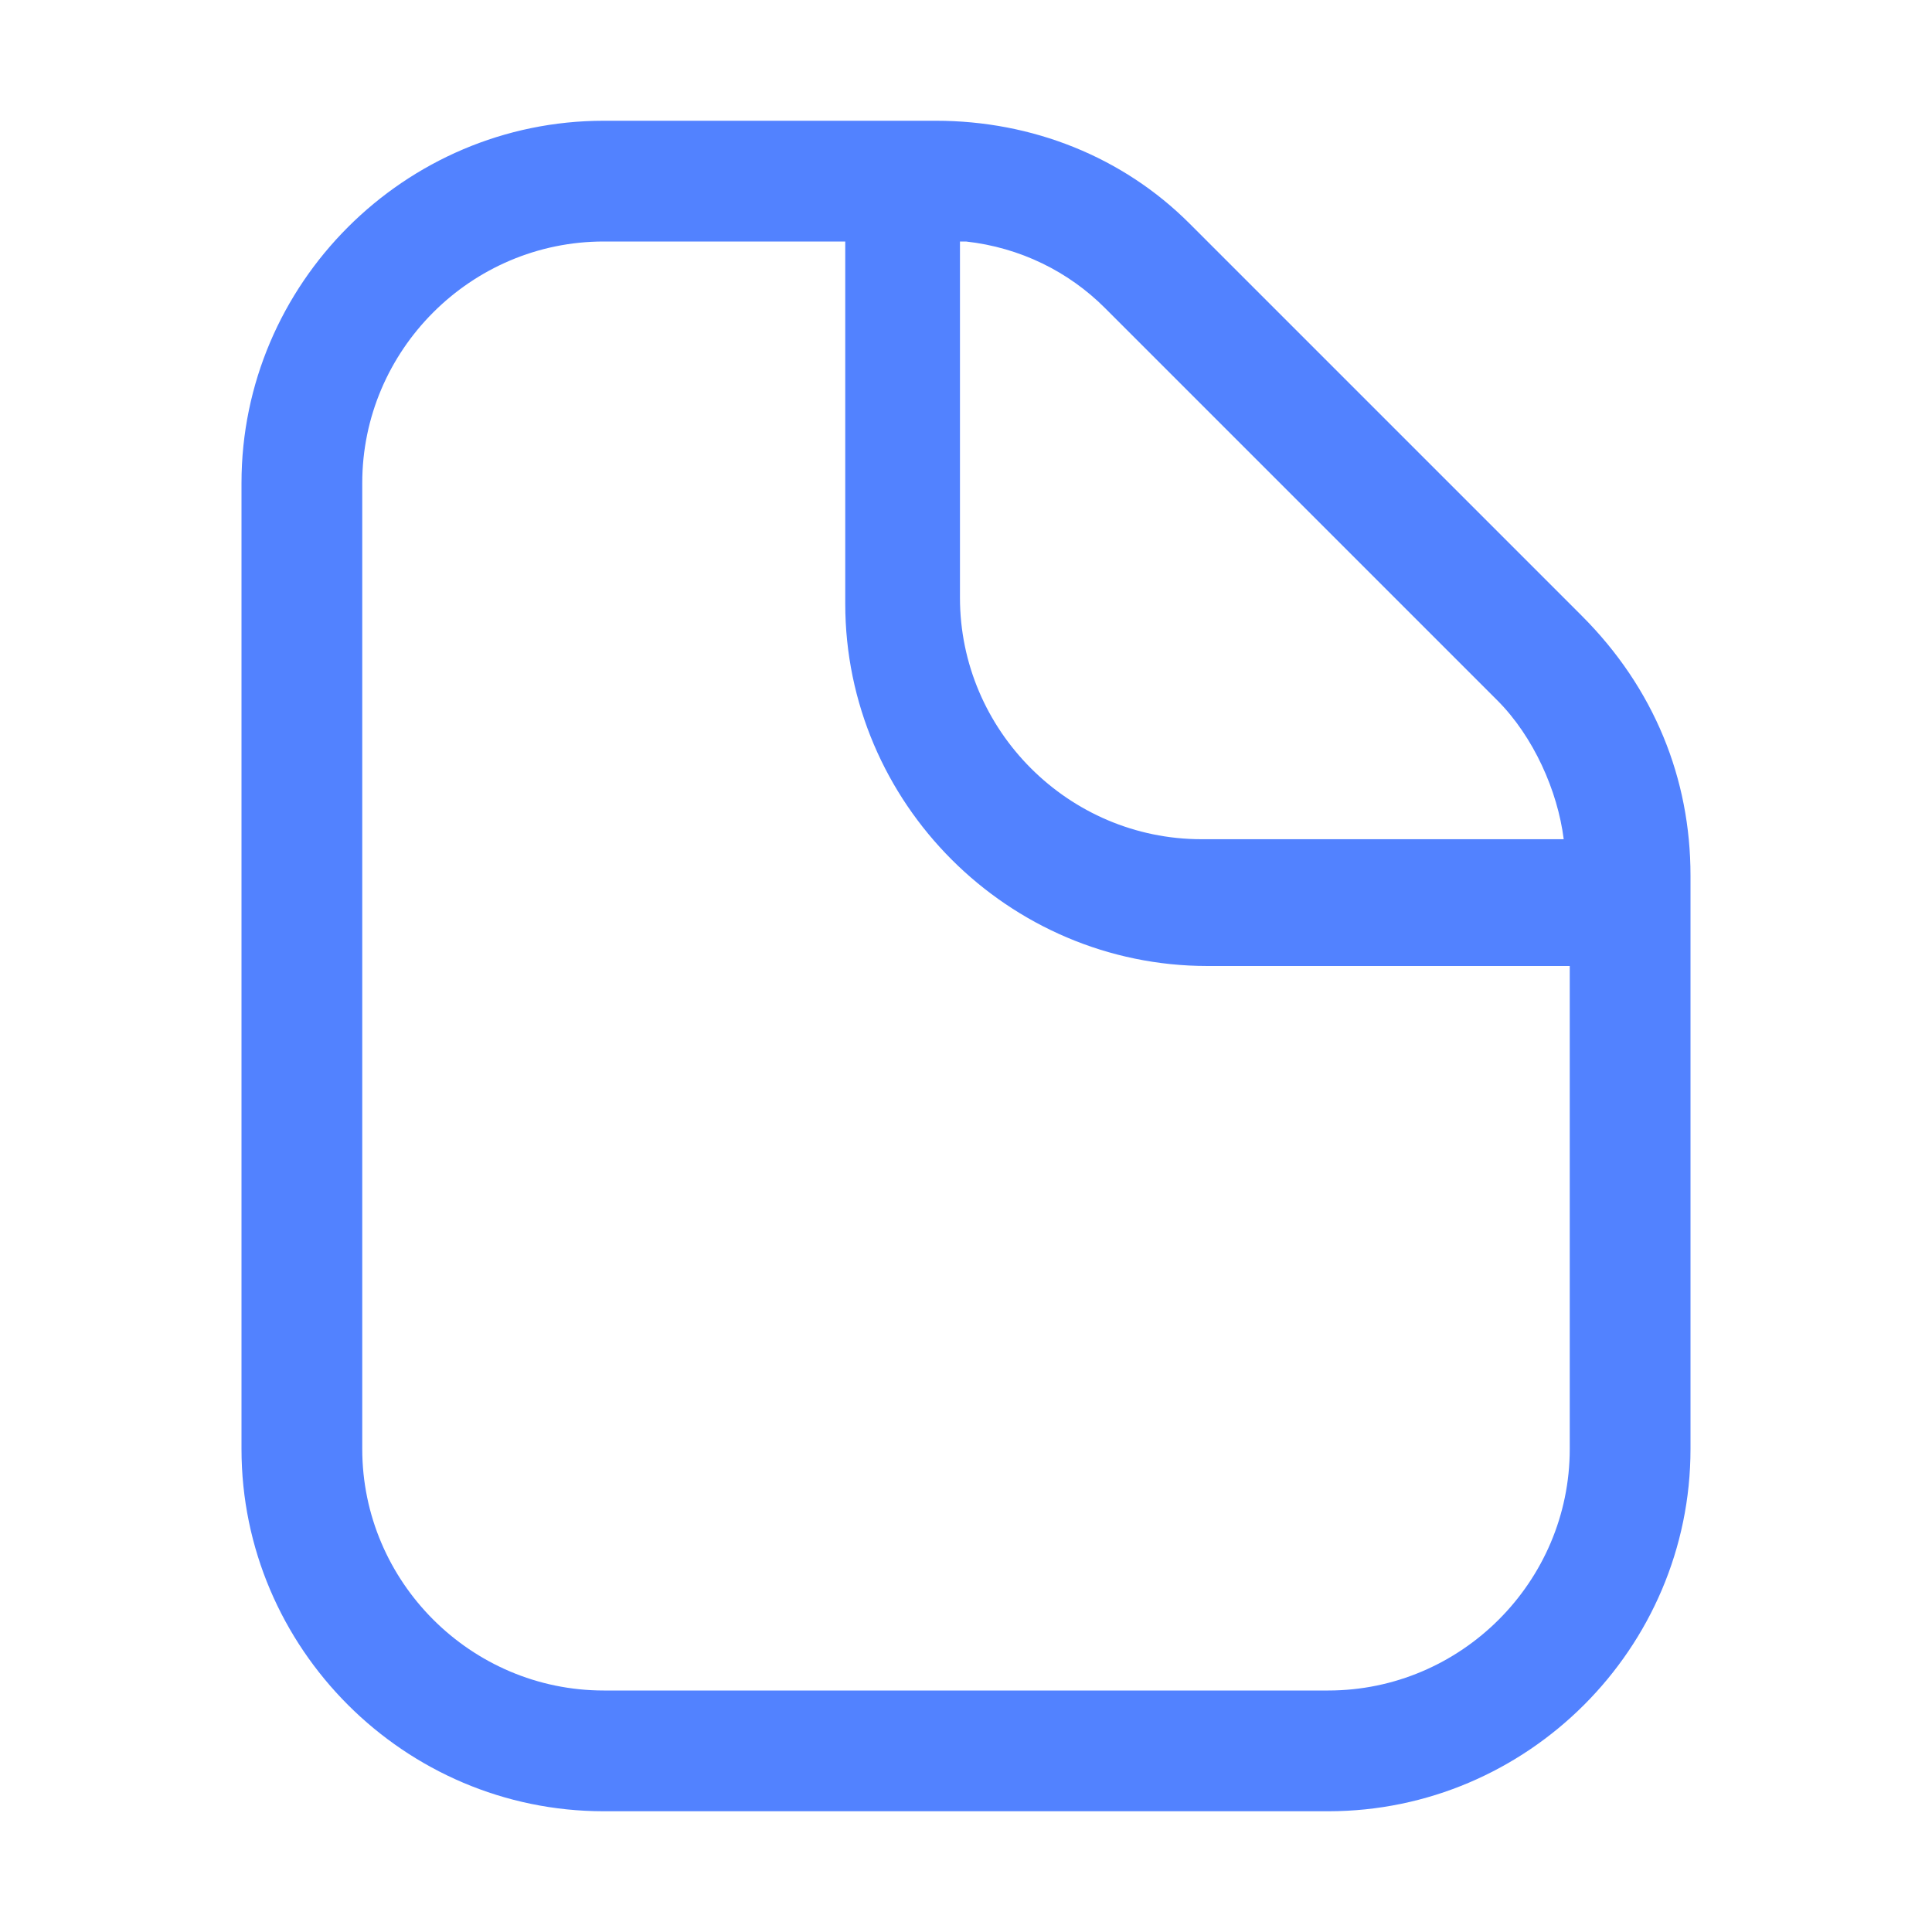 <?xml version="1.0" encoding="UTF-8"?> <svg xmlns="http://www.w3.org/2000/svg" xmlns:xlink="http://www.w3.org/1999/xlink" width="32" height="32" viewBox="0 0 32 32" fill="none" overflow="hidden"><path d="M26.2 10.2 19.7 3.7C18.6 2.6 17.1 2 15.5 2L10 2C6.7 2 4 4.7 4 8L4 24C4 27.3 6.7 30 10 30L22 30C25.3 30 28 27.3 28 24L28 14.5C28 12.9 27.4 11.4 26.2 10.2ZM16 4C16.9 4.1 17.7 4.5 18.3 5.1L24.8 11.6C25.4 12.2 25.8 13.1 25.9 13.9L19.9 13.9C17.7 13.9 15.9 12.1 15.9 9.9L15.9 4 16 4ZM26 24C26 26.2 24.2 28 22 28L10 28C7.8 28 6 26.2 6 24L6 8C6 5.8 7.8 4 10 4L14 4 14 10C14 13.3 16.7 16 20 16L26 16 26 24Z" fill="#5282FF" fill-rule="evenodd" clip-rule="evenodd"></path></svg> 